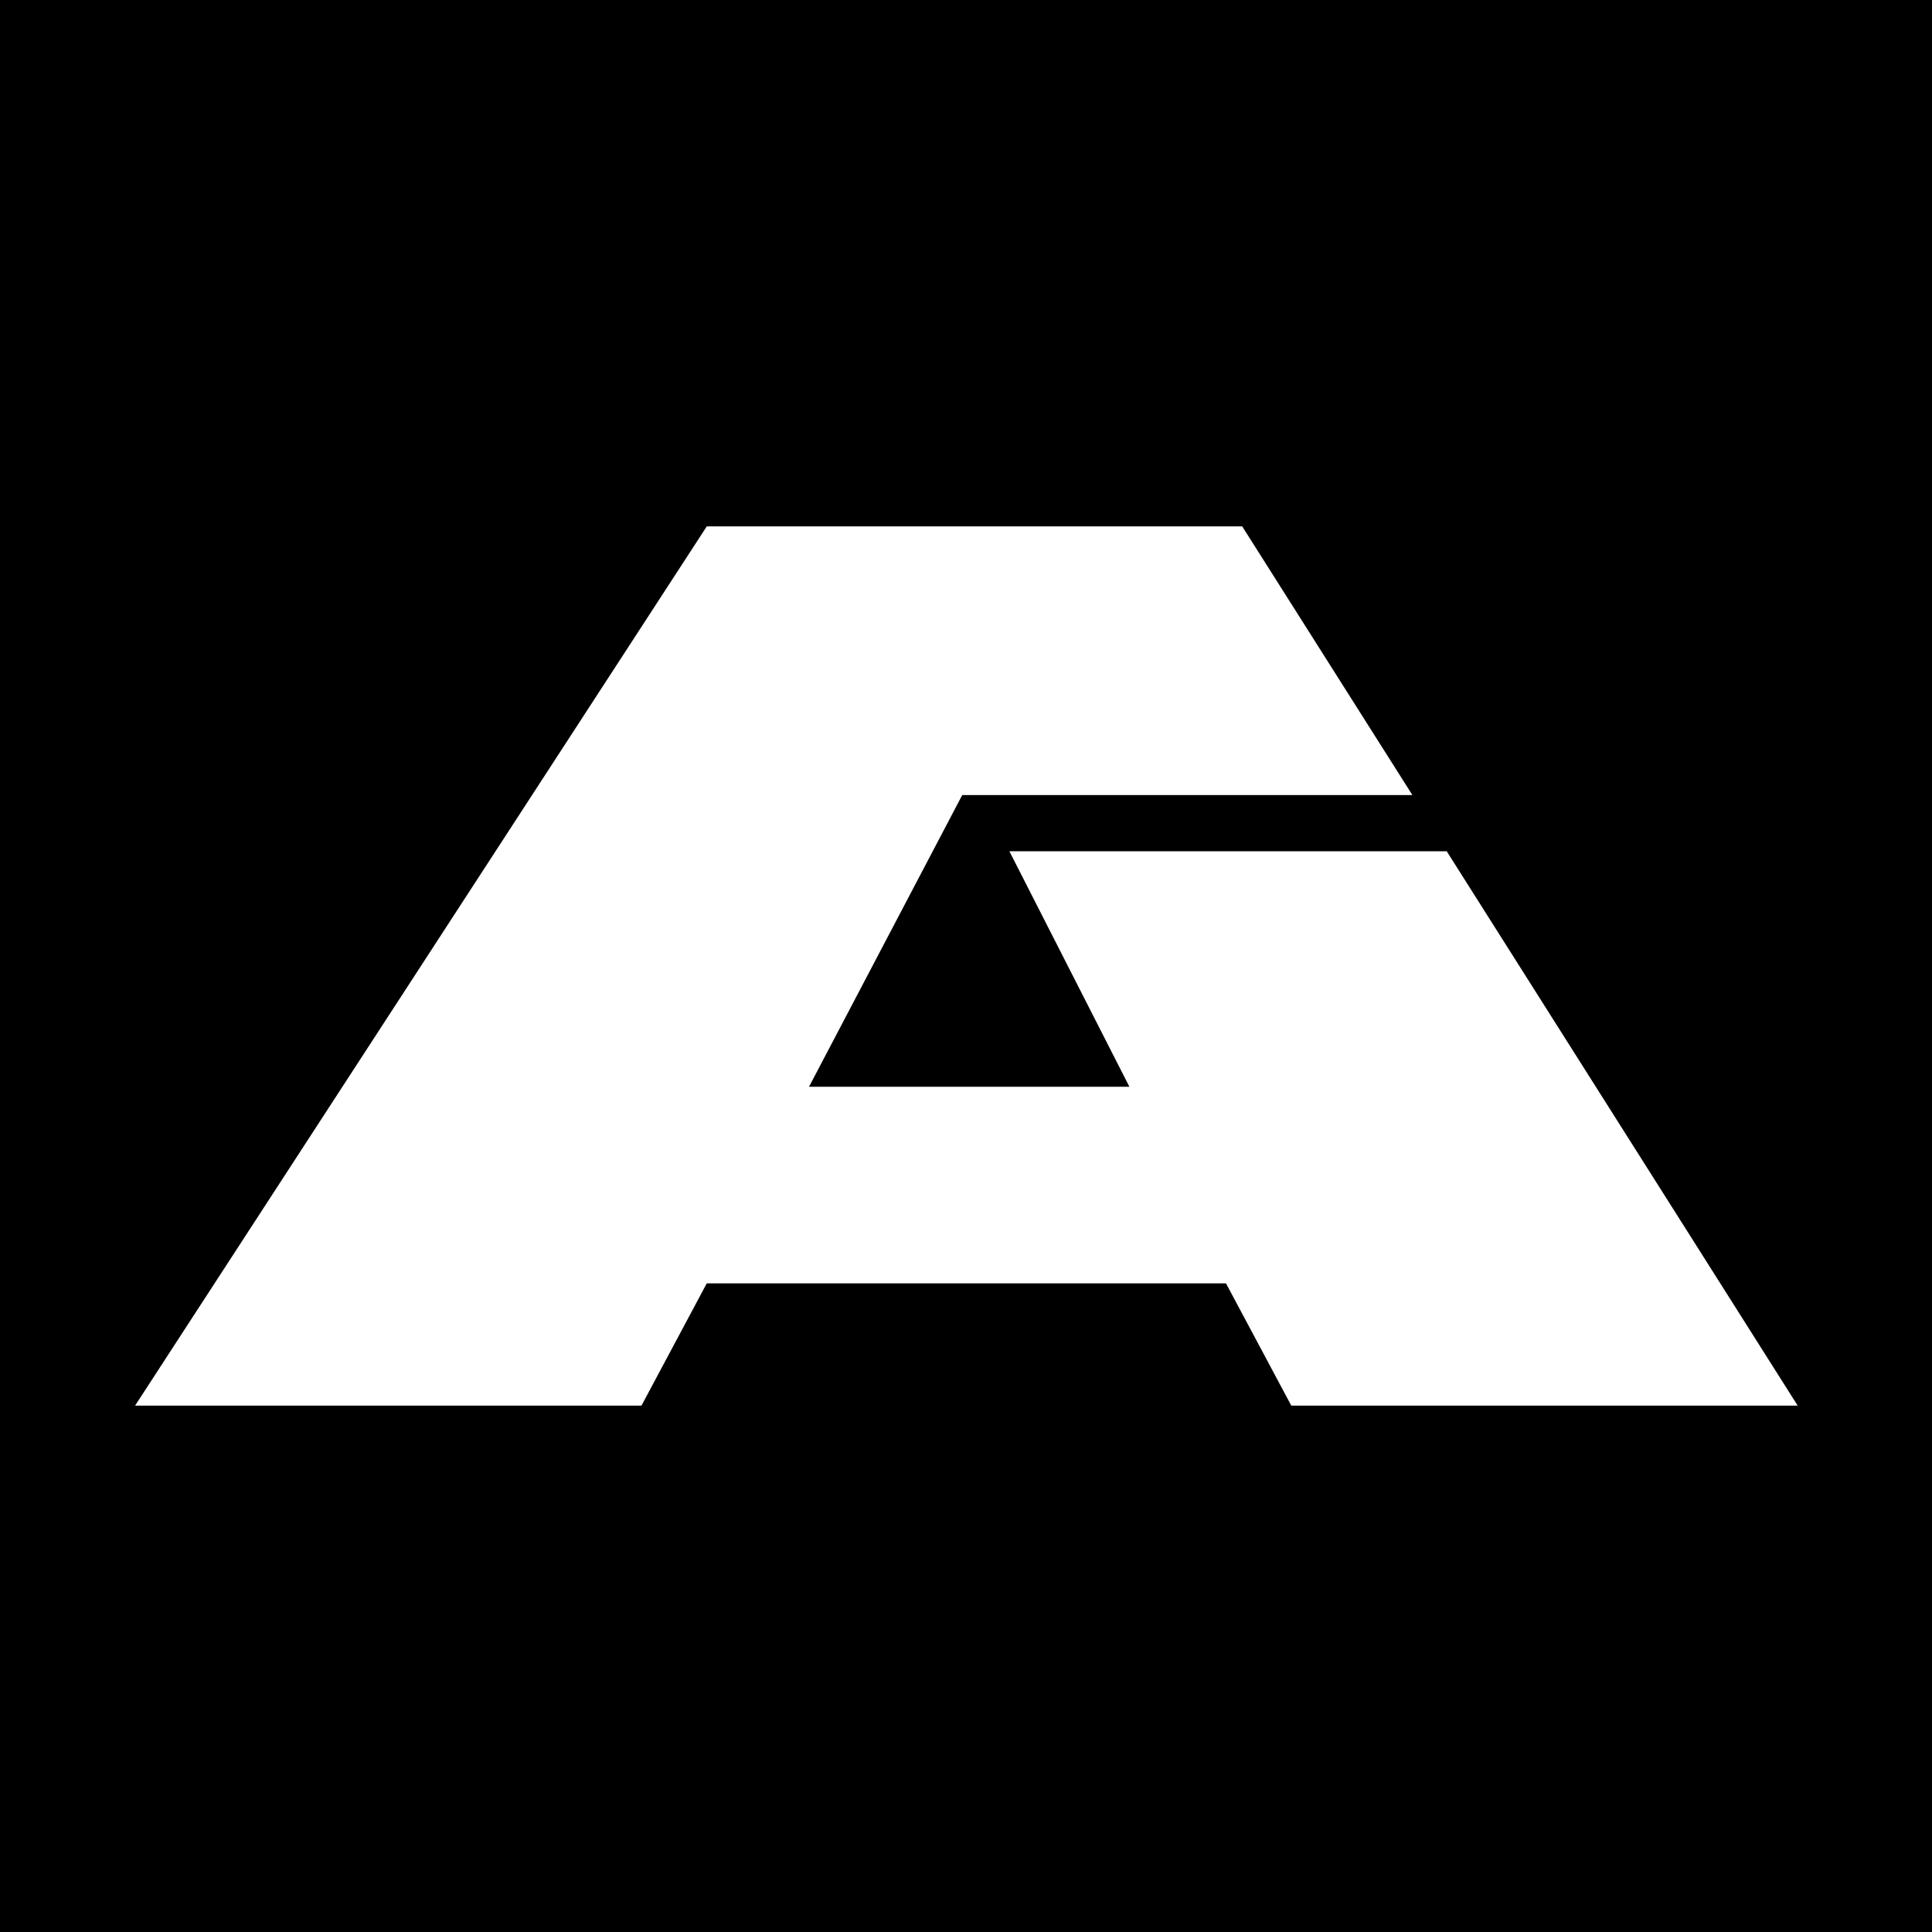 <svg xmlns="http://www.w3.org/2000/svg" version="1.1" xmlns:xlink="http://www.w3.org/1999/xlink" width="512" height="512"><rect width="100%" height="100%" fill="#808080" stroke="none"/><svg id="SvgjsSvg1001" xmlns="http://www.w3.org/2000/svg" version="1.1" viewBox="0 0 512 512">
  <!-- Generator: Adobe Illustrator 29.6.1, SVG Export Plug-In . SVG Version: 2.1.1 Build 9)  -->
  <defs>
    <style>
      .st0 {
        fill: #fff;
      }
    </style>
  </defs>
  <rect width="512" height="512"></rect>
  <path class="st0" d="M35.8,372.5h134.2l17.3-32.4h137.6l17.3,32.4h134.2l-93-146.9h-115.9l31.8,62.4h-84.9l40.6-77.3h119.3l-45.1-71.2h-141.9L35.8,372.5Z"></path>
</svg><style>@media (prefers-color-scheme: light) { :root { filter: none; } }
@media (prefers-color-scheme: dark) { :root { filter: none; } }
</style></svg>